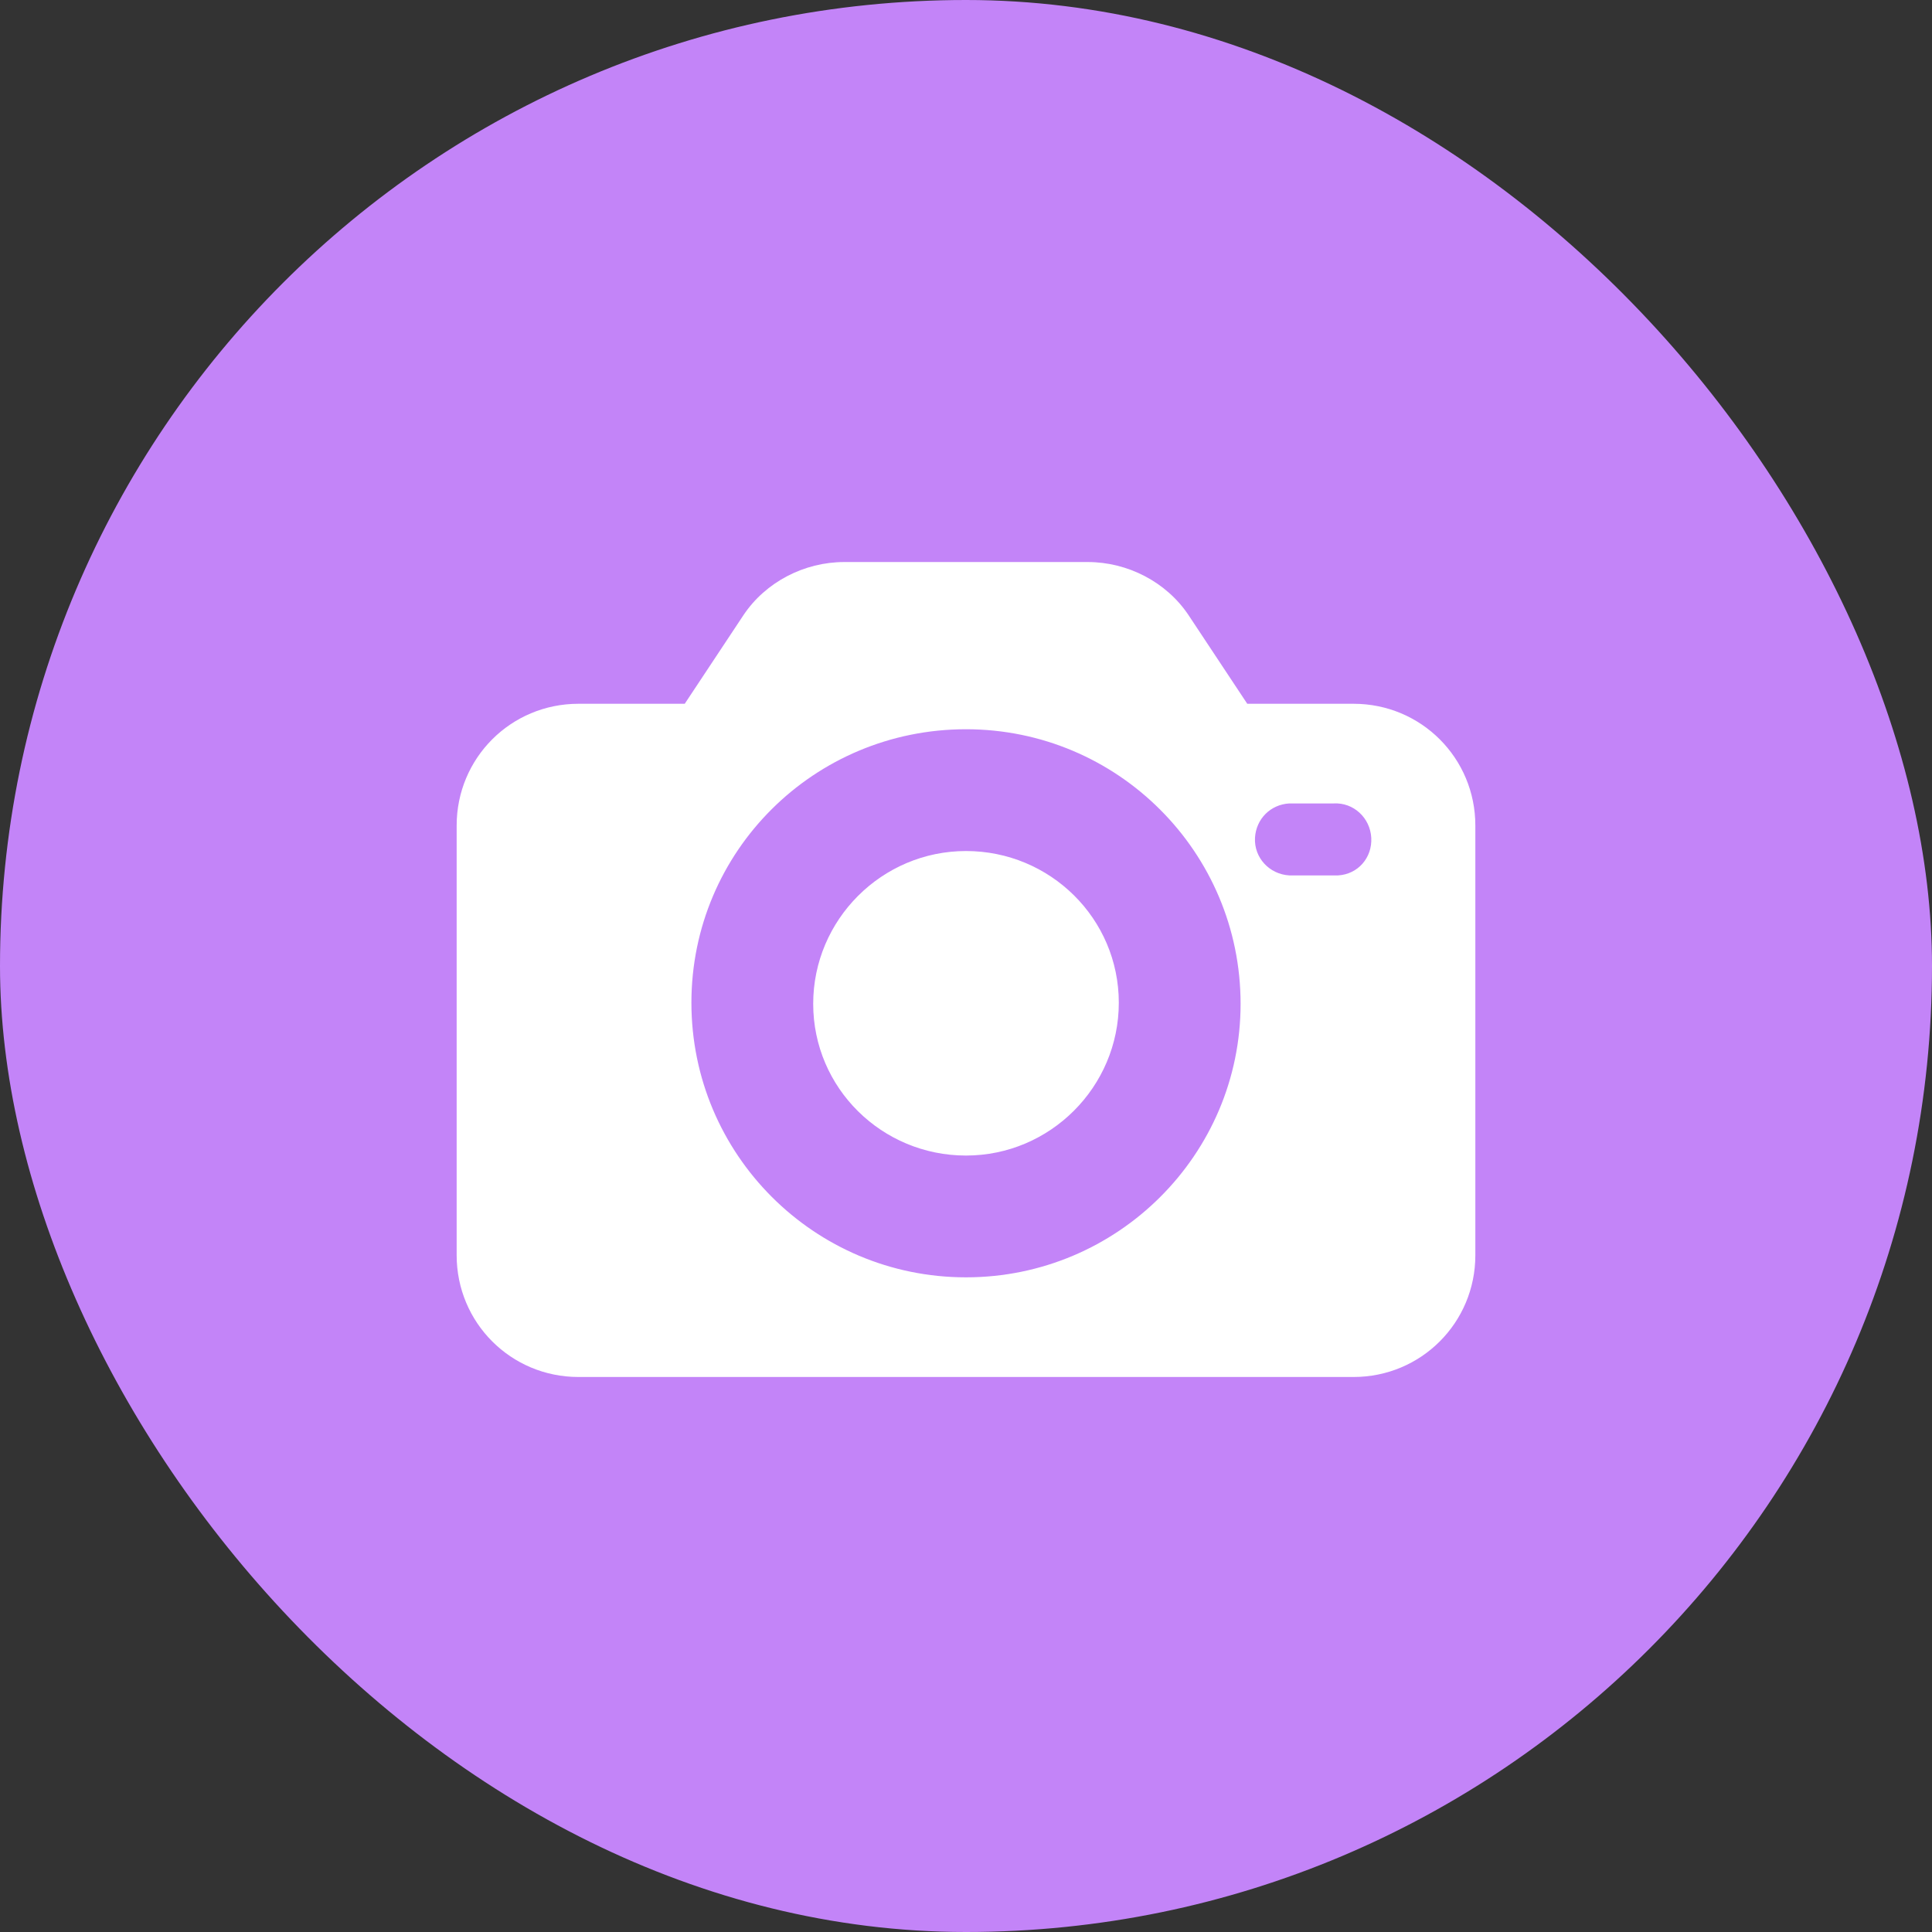 <?xml version="1.0" encoding="UTF-8"?>
<svg width="55px" height="55px" viewBox="0 0 55 55" version="1.1" xmlns="http://www.w3.org/2000/svg" xmlns:xlink="http://www.w3.org/1999/xlink">
    <rect x="0" y="0" width="55" height="55" fill="#333333" stroke="none"/>
    <title>offer-klcf25-2</title>
    <g id="Events" stroke="none" stroke-width="1" fill="none" fill-rule="evenodd">
        <g id="offer-klcf25-2">
            <rect id="Rectangle" fill="#C384F8" x="0" y="0" width="55" height="55" rx="27.5"></rect>
            <g id="Group" transform="translate(13, 16)" fill="#FFFFFF" fill-rule="nonzero">
                <path d="M17.967,-7.05232973e-15 C19.102,-7.05232973e-15 20.205,0.567 20.836,1.513 L20.836,1.513 L22.507,4.035 L25.533,4.035 C27.455,4.035 29,5.579 29,7.502 L29,7.502 L29,19.733 C29,21.655 27.455,23.2 25.533,23.2 L25.533,23.2 L3.467,23.2 C1.545,23.2 5.64186379e-14,21.655 5.64186379e-14,19.733 L5.64186379e-14,19.733 L5.64186379e-14,7.502 C5.64186379e-14,5.579 1.545,4.035 3.467,4.035 L3.467,4.035 L6.493,4.035 L8.164,1.513 C8.795,0.567 9.898,-7.05232973e-15 11.033,-7.05232973e-15 L11.033,-7.05232973e-15 Z M14.5,4.76 C10.182,4.76 6.683,8.227 6.683,12.546 C6.683,16.864 10.182,20.363 14.5,20.363 C18.818,20.363 22.317,16.864 22.317,12.577 C22.317,8.259 18.818,4.76 14.5,4.76 Z M14.5,8.227 C16.896,8.227 18.85,10.15 18.85,12.546 C18.85,14.941 16.896,16.896 14.5,16.896 C12.104,16.896 10.15,14.973 10.15,12.577 C10.15,10.182 12.104,8.227 14.5,8.227 Z M25.077,6.872 L23.704,6.872 C23.168,6.903 22.759,7.313 22.727,7.849 C22.696,8.416 23.137,8.889 23.704,8.921 L23.704,8.921 L25.091,8.921 C25.659,8.889 26.068,8.416 26.037,7.849 C26.005,7.282 25.533,6.84 24.965,6.872 Z" id="Combined-Shape"></path>
            </g>
        </g>
    </g>
</svg>